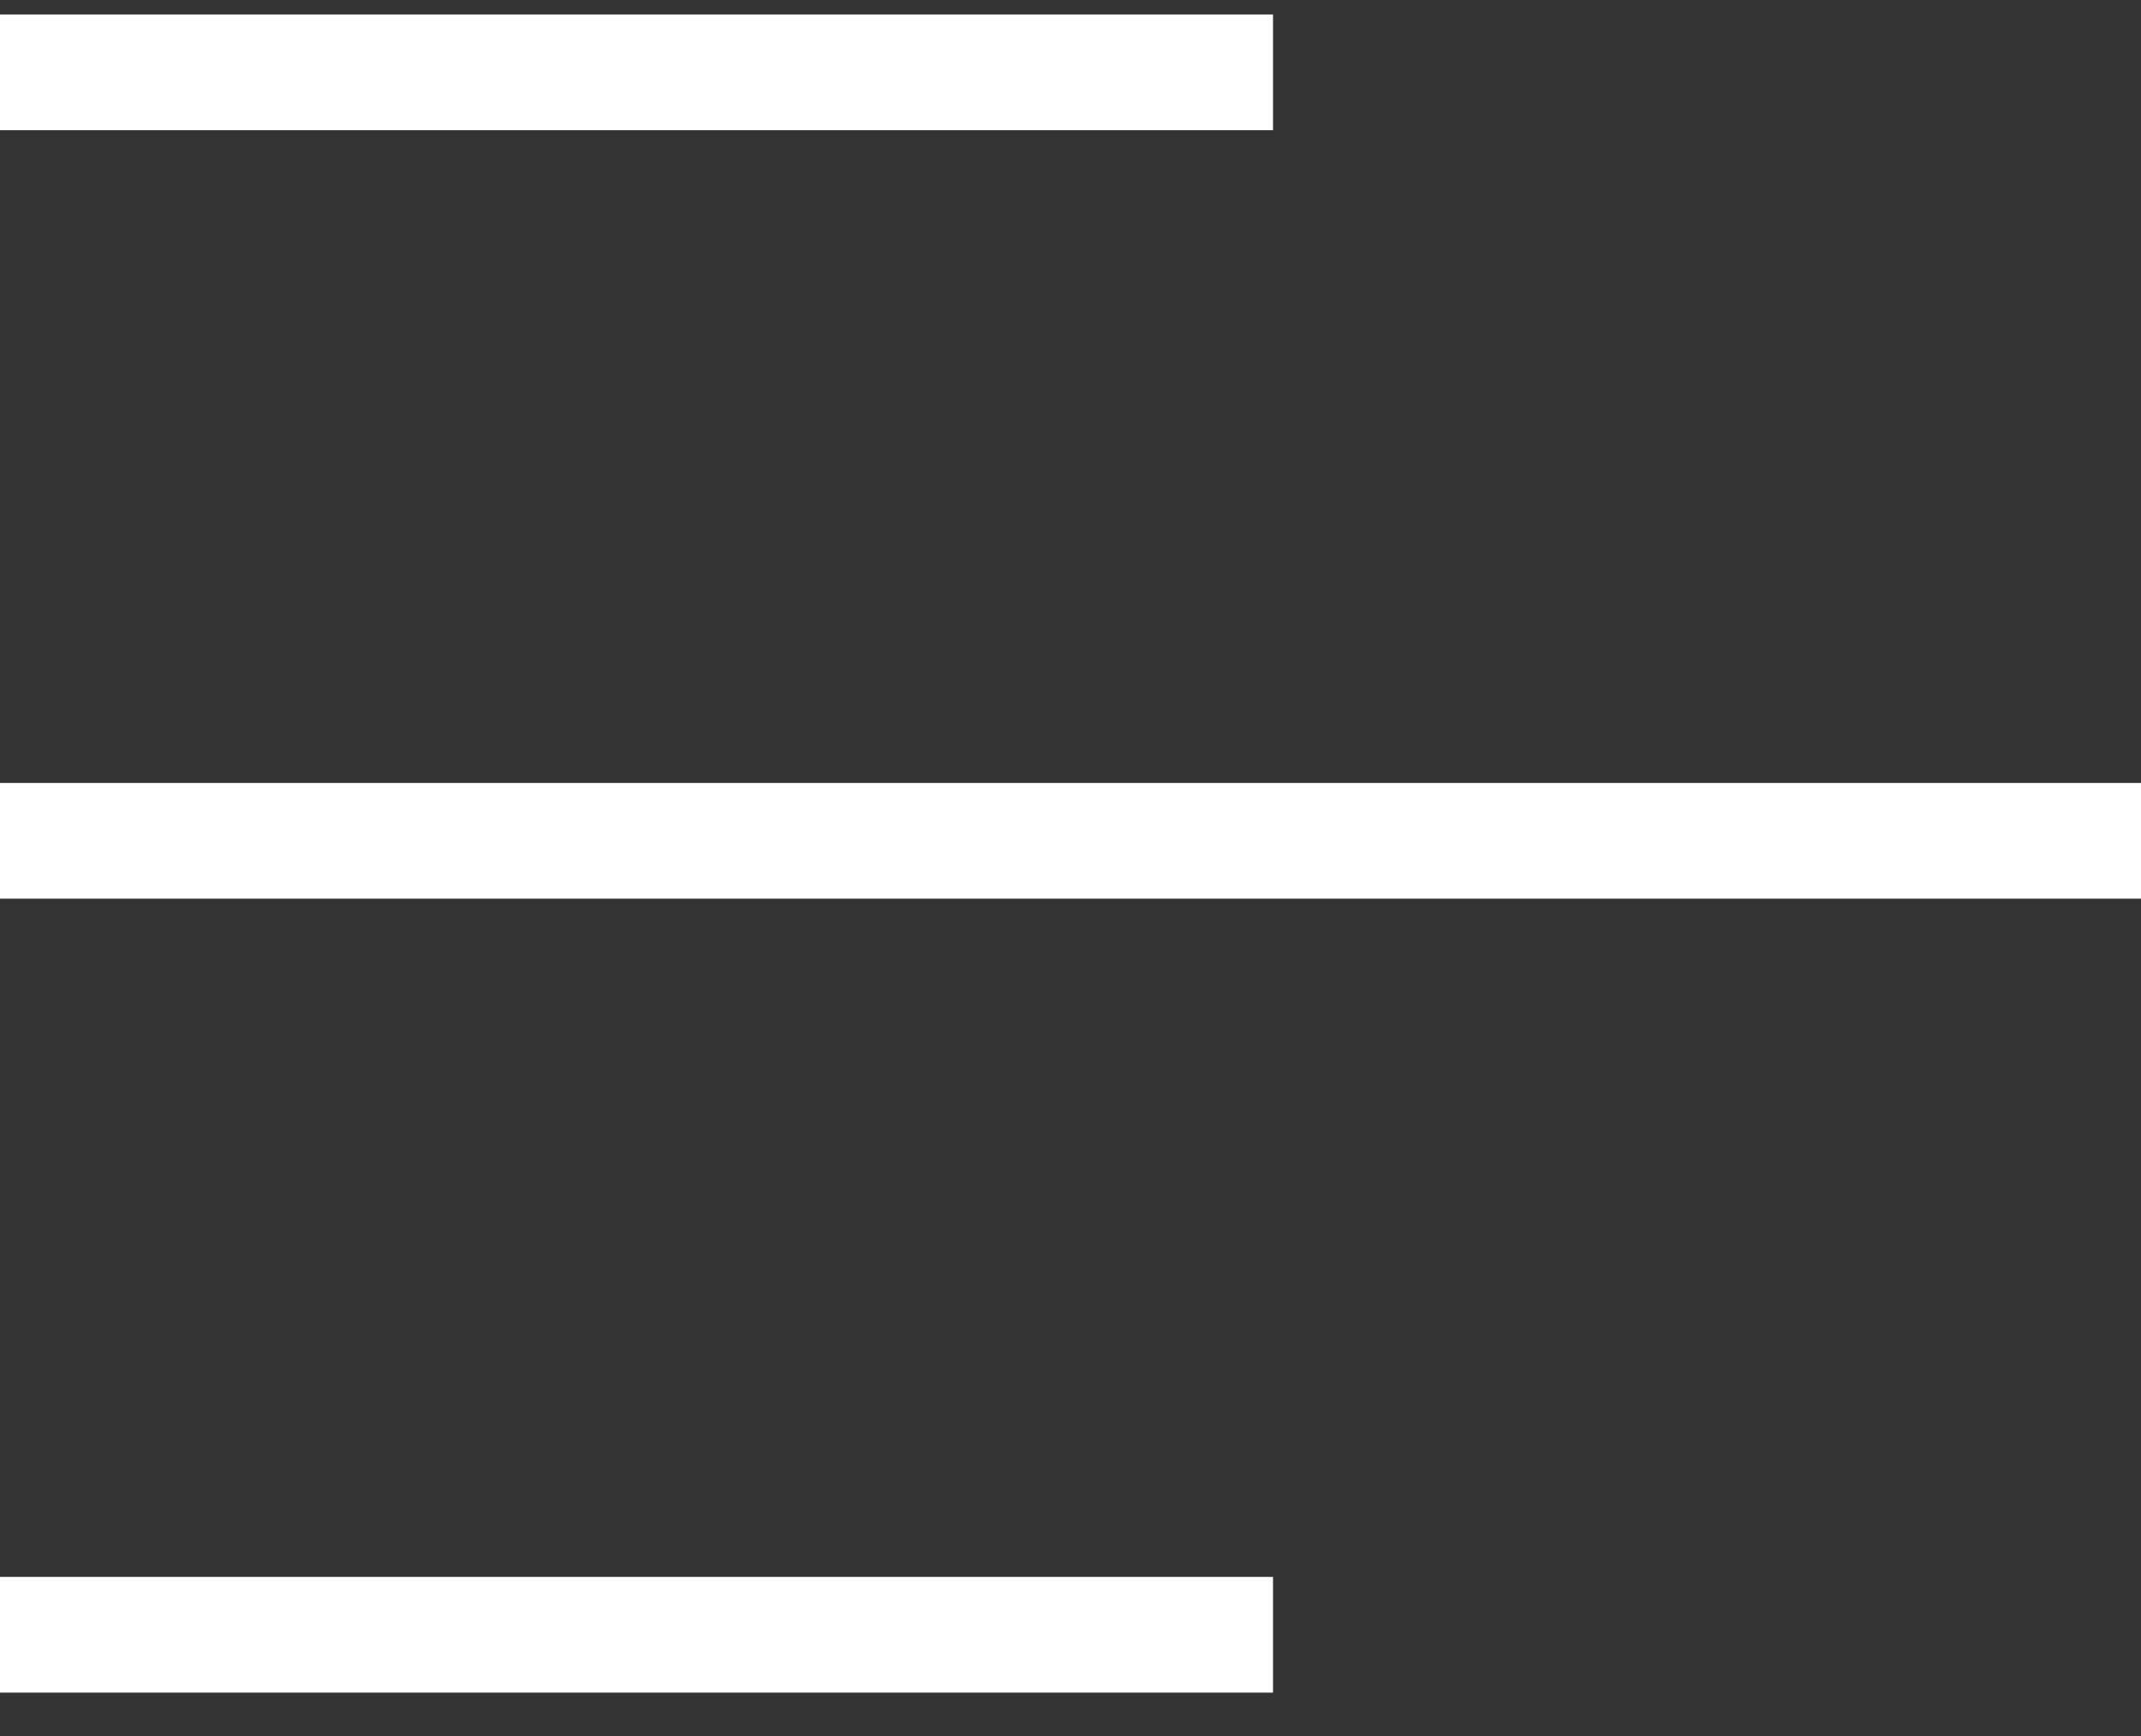 <svg width="37" height="30" viewBox="0 0 37 30" fill="none" xmlns="http://www.w3.org/2000/svg">
<rect x="0" y="0" width="37" height="30" fill="#333333" stroke="none"/>
<line x1="22" y1="1.25" y2="1.25" stroke="white" stroke-width="2"/>
<line x1="37" y1="14.53" x2="-8.74231e-08" y2="14.53" stroke="white" stroke-width="2"/>
<line x1="22" y1="28.25" y2="28.25" stroke="white" stroke-width="2"/>
</svg>
